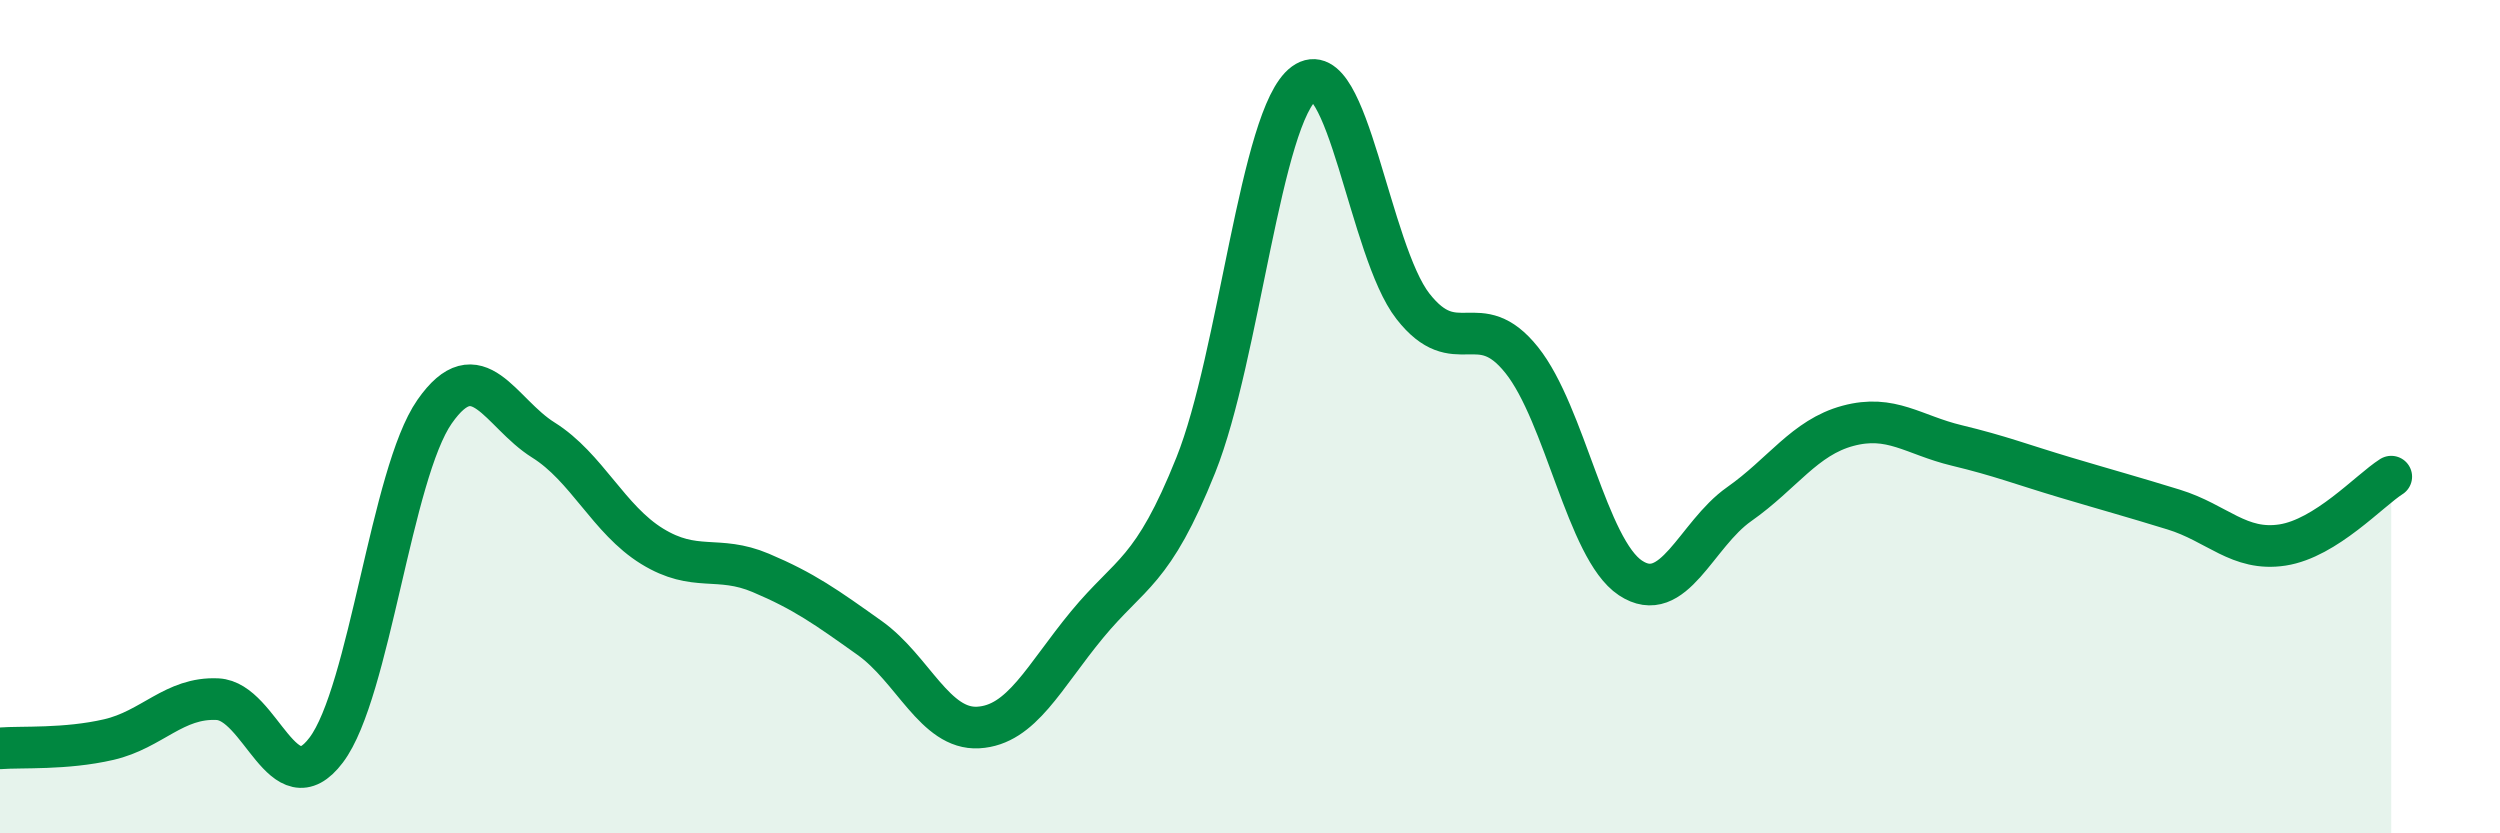 
    <svg width="60" height="20" viewBox="0 0 60 20" xmlns="http://www.w3.org/2000/svg">
      <path
        d="M 0,17.96 C 0.52,17.92 1.57,17.99 2.61,17.75 C 3.65,17.51 4.18,16.73 5.22,16.78 C 6.26,16.83 6.79,19.38 7.83,18 C 8.87,16.62 9.39,11.37 10.43,9.88 C 11.47,8.39 12,9.91 13.04,10.56 C 14.08,11.21 14.61,12.47 15.65,13.11 C 16.69,13.75 17.22,13.31 18.26,13.75 C 19.3,14.19 19.83,14.57 20.87,15.31 C 21.91,16.05 22.44,17.52 23.48,17.46 C 24.52,17.4 25.05,16.25 26.09,14.99 C 27.13,13.73 27.66,13.76 28.7,11.16 C 29.74,8.56 30.26,2.76 31.3,2 C 32.34,1.24 32.87,6.02 33.91,7.35 C 34.95,8.68 35.48,7.34 36.52,8.64 C 37.56,9.94 38.09,13.18 39.13,13.87 C 40.17,14.56 40.7,12.83 41.74,12.1 C 42.78,11.37 43.31,10.5 44.35,10.22 C 45.39,9.94 45.92,10.44 46.96,10.69 C 48,10.94 48.53,11.15 49.57,11.46 C 50.61,11.77 51.13,11.91 52.17,12.23 C 53.21,12.55 53.74,13.24 54.78,13.08 C 55.82,12.92 56.87,11.77 57.39,11.44L57.39 20L0 20Z"
        fill="#008740"
        opacity="0.1"
        stroke-linecap="round"
        stroke-linejoin="round"
      />
      <path
        d="M 0,17.96 C 0.52,17.92 1.57,17.99 2.61,17.75 C 3.65,17.51 4.18,16.73 5.22,16.78 C 6.26,16.83 6.79,19.38 7.83,18 C 8.87,16.62 9.39,11.37 10.43,9.88 C 11.47,8.39 12,9.91 13.04,10.56 C 14.08,11.21 14.61,12.47 15.65,13.11 C 16.69,13.75 17.22,13.31 18.26,13.75 C 19.3,14.19 19.83,14.57 20.87,15.31 C 21.91,16.05 22.44,17.52 23.48,17.46 C 24.52,17.4 25.05,16.25 26.09,14.99 C 27.13,13.73 27.66,13.76 28.7,11.16 C 29.74,8.56 30.26,2.76 31.3,2 C 32.34,1.24 32.87,6.02 33.91,7.35 C 34.95,8.68 35.48,7.34 36.52,8.64 C 37.56,9.94 38.09,13.18 39.13,13.87 C 40.17,14.56 40.7,12.83 41.74,12.1 C 42.78,11.37 43.31,10.5 44.35,10.22 C 45.39,9.94 45.92,10.44 46.96,10.69 C 48,10.94 48.53,11.15 49.57,11.46 C 50.61,11.77 51.13,11.91 52.17,12.23 C 53.21,12.55 53.74,13.24 54.78,13.08 C 55.82,12.92 56.87,11.77 57.39,11.44"
        stroke="#008740"
        stroke-width="1"
        fill="none"
        stroke-linecap="round"
        stroke-linejoin="round"
      />
    </svg>
  